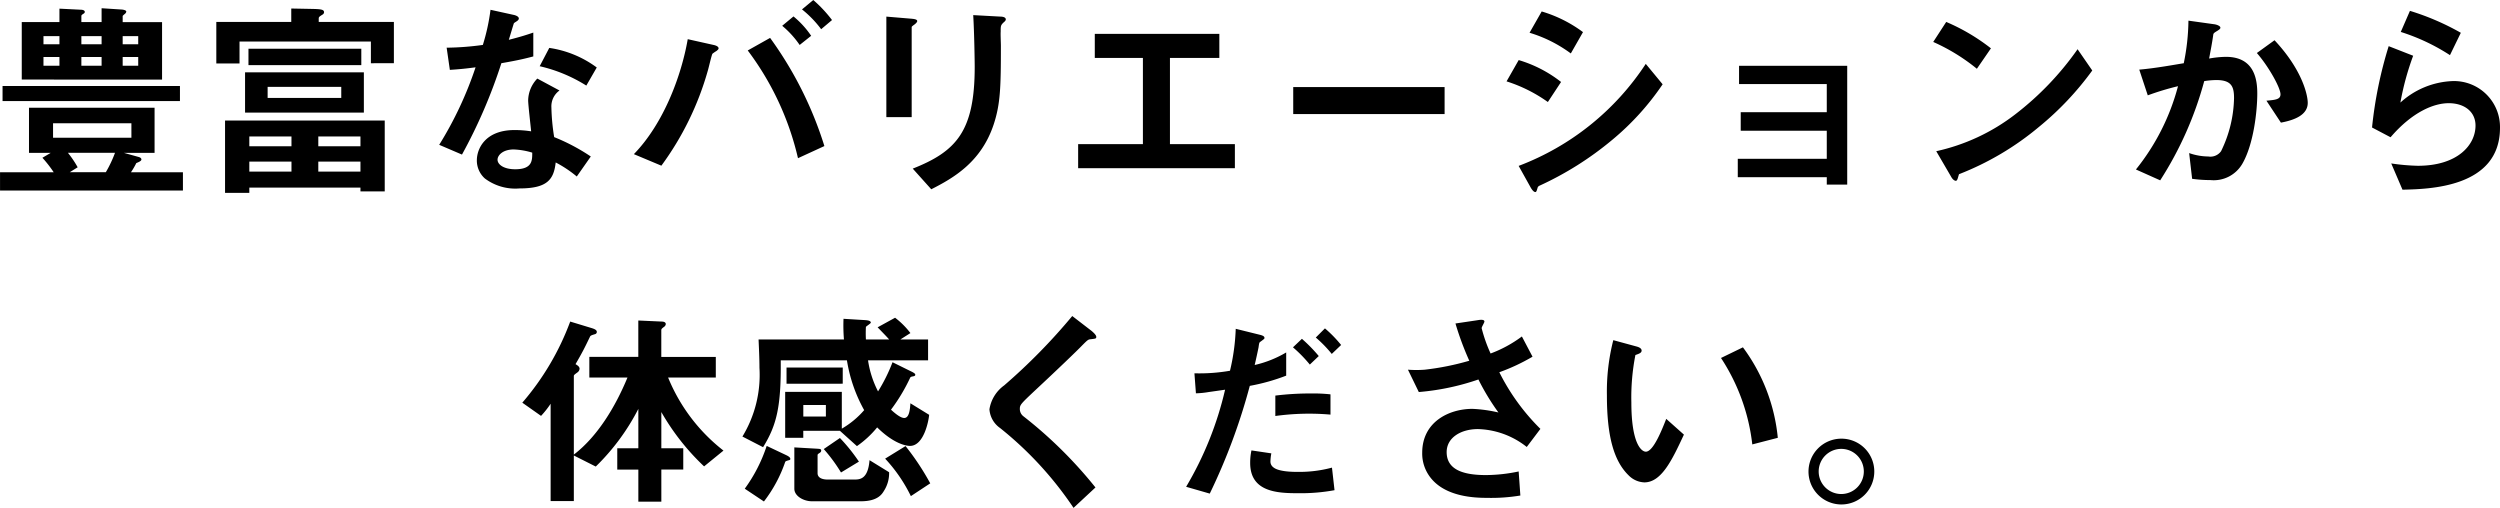 <svg xmlns="http://www.w3.org/2000/svg" width="281.808" height="57.248" viewBox="0 0 281.808 57.248">
  <path id="パス_12074" data-name="パス 12074" d="M-124.1-11.5v-6.48h-4.44v-.7a2.628,2.628,0,0,1,.264-.24.408.408,0,0,0,.144-.24c0-.192-.48-.24-.552-.24l-2.232-.144v1.56h-2.28v-.672c0-.1.048-.144.192-.24.12-.072.192-.12.192-.24,0-.192-.288-.24-.432-.24l-2.424-.12v1.512h-4.248v6.48Zm-6.816-3.984h-2.28v-.912h2.28Zm0,2.424h-2.28v-.984h2.28Zm4.128-2.424h-1.752v-.912h1.752Zm0,2.424h-1.752v-.984h1.752Zm-8.88-2.424h-1.8v-.912h1.8Zm0,2.424h-1.8v-.984h1.8Zm13.92,14.064V-1.056h-5.856a8.824,8.824,0,0,0,.6-1.032c.288-.12.576-.24.576-.408,0-.192-.24-.264-.336-.288L-128.4-3.24h3.456V-8.328H-139.1V-3.24h2.448l-.936.552a13.581,13.581,0,0,1,1.272,1.632h-6.048V1.008Zm-5.808-5.952h-8.832V-6.576h8.832Zm-1.848,1.7a13.479,13.479,0,0,1-1.032,2.184H-134.5l.888-.552a11.485,11.485,0,0,0-1.1-1.632Zm7.32-5.832v-1.7H-142.08v1.7ZM-99,1.1V-6.888h-18v8.16h2.736v-.6h12.528V1.1Zm-2.736-5.088h-4.752v-1.1h4.752Zm0,2.856h-4.752V-2.256h4.752Zm-7.776-2.856h-4.752v-1.1h4.752Zm0,2.856h-4.752V-2.256h4.752Zm11.544-12.216V-18h-8.472v-.384c0-.168.072-.216.408-.432a.329.329,0,0,0,.192-.264c0-.288-.24-.36-1.224-.384l-2.472-.048V-18h-8.448v4.68h2.616v-2.472h14.808v2.448Zm-3.672.216v-1.848h-12.72v1.848Zm.288,5.352v-4.536h-13.392v4.536ZM-103.9-9.432h-8.3V-10.68h8.3Zm28.128,6.6A22.043,22.043,0,0,0-79.9-5.016a23.78,23.78,0,0,1-.312-3.336,2.2,2.2,0,0,1,.912-1.92l-2.5-1.344a3.626,3.626,0,0,0-1.032,2.448c0,.5.288,2.952.336,3.5a12.112,12.112,0,0,0-1.872-.144c-3.312,0-4.248,2.112-4.248,3.408A2.717,2.717,0,0,0-87.72-.36,5.7,5.7,0,0,0-83.808.768c3.144,0,3.864-1.008,4.08-2.928A13.211,13.211,0,0,1-77.352-.576Zm-6.6-.432c0,.864.024,1.872-1.92,1.872-1.32,0-1.992-.552-1.992-1.08,0-.48.576-1.152,1.824-1.152A8.06,8.06,0,0,1-82.368-3.264Zm7.272-9.6a11.861,11.861,0,0,0-5.352-2.208l-1.08,2.064a16.987,16.987,0,0,1,5.256,2.184Zm-7.152-1.248V-16.8c-.624.216-1.344.456-2.76.816.1-.312.552-1.848.576-1.872.144-.144.552-.288.552-.528,0-.264-.456-.384-.576-.408l-2.616-.576a22.9,22.9,0,0,1-.864,3.96,31.949,31.949,0,0,1-4.08.312l.36,2.5c1.128-.072,1.8-.144,2.9-.288a41.167,41.167,0,0,1-4.1,8.736l2.568,1.1a58.532,58.532,0,0,0,4.44-10.3C-83.808-13.7-83.064-13.9-82.248-14.112Zm33.672-4.1a14.656,14.656,0,0,0-2.112-2.256l-1.272,1.056a12.082,12.082,0,0,1,2.16,2.232Zm-2.352,1.776a10.187,10.187,0,0,0-1.992-2.184l-1.272,1.056a10.484,10.484,0,0,1,1.968,2.16ZM-49.44-4.008A41.886,41.886,0,0,0-55.56-16.2l-2.52,1.416A32.3,32.3,0,0,1-52.416-2.64ZM-61.368-15.024c0-.216-.336-.336-.576-.384l-2.9-.648c-.7,4.056-2.688,9.48-6.072,12.96l3.1,1.3a33.368,33.368,0,0,0,5.232-10.7c.1-.312.432-1.8.528-1.92a3.947,3.947,0,0,1,.456-.312C-61.488-14.832-61.368-14.9-61.368-15.024Zm32.376-3.264c0-.288-.48-.312-.6-.312l-3.072-.168c.12,1.92.168,5.256.168,5.832,0,7.248-2.064,9.528-6.984,11.472L-37.392.864c2.5-1.272,5.616-3.048,7.032-7.3.768-2.328.816-4.224.816-8.9,0-.24-.048-1.32-.024-1.536,0-.672,0-.744.312-1.056C-29.016-18.12-28.992-18.216-28.992-18.288Zm-9.984.192c0-.216-.432-.24-.624-.264l-2.856-.24V-7.272H-39.6V-17.4c0-.072.024-.1.384-.36C-39.12-17.856-38.976-17.976-38.976-18.1ZM-3.168-1.512V-4.224h-7.32v-9.72H-4.92v-2.712H-18.96v2.712h5.424v9.72h-7.3v2.712Zm23.64-6.1v-3.048H3.408v3.048Zm15.6-9.24a14.859,14.859,0,0,0-4.656-2.328l-1.368,2.4A15.141,15.141,0,0,1,34.7-14.448Zm8.976,5.88-1.9-2.3a29.688,29.688,0,0,1-14.328,11.5L30.1.528c.1.192.36.648.6.648.1,0,.144-.1.24-.432A.386.386,0,0,1,31.128.48,36.378,36.378,0,0,0,39.36-4.7,29.742,29.742,0,0,0,45.048-10.968ZM33.6-11.232A14.365,14.365,0,0,0,28.824-13.7l-1.368,2.4a16.737,16.737,0,0,1,4.656,2.328ZM65.856.336V-13.056H53.664v2.064h9.888v3.168h-9.7v2.088h9.7v3.168H53.52V-.5H63.552v.84Zm16.2-15.36A22.385,22.385,0,0,0,77.016-18l-1.464,2.256a21.687,21.687,0,0,1,4.92,3.024Zm11.424,2.5-1.656-2.4a33.477,33.477,0,0,1-7.032,7.344,22.472,22.472,0,0,1-8.9,4.152l1.68,2.88c.168.312.384.456.528.456.192,0,.24-.408.36-.744A32.274,32.274,0,0,0,87.5-6.192,33.742,33.742,0,0,0,93.48-12.528ZM117.768-8.88c0-.864-.6-3.7-3.744-7.056l-1.992,1.44c1.32,1.512,2.664,3.912,2.664,4.656,0,.576-.552.624-1.584.72l1.632,2.472C116.28-6.936,117.768-7.512,117.768-8.88ZM112.08-9.936c0-1.464-.264-4.128-3.528-4.128a11.25,11.25,0,0,0-1.9.192c.168-.912.336-1.752.456-2.616.024-.24.072-.264.5-.528.264-.168.312-.24.312-.336,0-.216-.48-.36-.672-.384l-2.928-.408a24.843,24.843,0,0,1-.528,4.8c-1.056.168-3.264.576-5.016.72l.96,2.9a30.213,30.213,0,0,1,3.408-1.032A25.191,25.191,0,0,1,98.4-1.368l2.736,1.224A39.782,39.782,0,0,0,106.1-11.328a9.039,9.039,0,0,1,1.368-.12c1.728,0,1.992.768,1.992,2.04A14.189,14.189,0,0,1,108-3.432a1.476,1.476,0,0,1-1.44.6,6.711,6.711,0,0,1-2.16-.384l.336,2.9a15.18,15.18,0,0,0,2.064.144,3.729,3.729,0,0,0,3.6-1.848C111.672-4.224,112.08-7.944,112.08-9.936Zm22.944-6.84a28.516,28.516,0,0,0-5.736-2.472l-1.032,2.376a22.733,22.733,0,0,1,5.544,2.616Zm4.416,10.7a5.18,5.18,0,0,0-5.328-5.256,9.229,9.229,0,0,0-5.9,2.424,30.662,30.662,0,0,1,1.44-5.28l-2.76-1.08A46.85,46.85,0,0,0,125.016-6.1l2.088,1.1c2.472-2.88,4.9-3.84,6.552-3.84,1.8,0,3.024.984,3.024,2.52,0,2.208-2.04,4.536-6.5,4.536a24.034,24.034,0,0,1-3-.264L128.448.912C131.424.84,139.44.7,139.44-6.072ZM-60.816,30.32a20.025,20.025,0,0,1-6.24-8.232h5.376V19.76h-6.144v-3c0-.144.048-.192.336-.408a.41.41,0,0,0,.168-.288c0-.264-.336-.288-.456-.288l-2.64-.12v4.1h-5.52v2.328h4.3c-1.368,3.312-3.384,6.648-6.048,8.688V21.92c0-.12.072-.168.432-.432a.566.566,0,0,0,.216-.384c0-.24-.216-.384-.456-.528.792-1.368,1.008-1.8,1.608-3.048.072-.168.12-.192.6-.336a.263.263,0,0,0,.192-.24c0-.192-.168-.312-.552-.432l-2.448-.744a29.857,29.857,0,0,1-5.4,9.144l2.112,1.488A10.26,10.26,0,0,0-80.3,25.04V36.008h2.616V30.872l2.472,1.248a24.955,24.955,0,0,0,4.8-6.5v4.44h-2.376v2.4h2.376V36.08h2.592V32.456h2.472v-2.4h-2.472v-4.08A26.391,26.391,0,0,0-63,32.1Zm23.184-4.032-2.112-1.3c-.048.672-.12,1.656-.7,1.656-.432,0-1.1-.576-1.488-.936a20.15,20.15,0,0,0,2.16-3.6c.048-.1.144-.12.264-.144.144-.024.312-.048.312-.192,0-.072-.024-.168-.48-.384L-41.76,20.36a18.97,18.97,0,0,1-1.632,3.288,11.132,11.132,0,0,1-1.128-3.5h6.768V17.792h-3.12l1.128-.72a9.024,9.024,0,0,0-1.728-1.728l-1.968,1.08c.624.648.936.96,1.3,1.368H-44.76a13.932,13.932,0,0,1,0-1.416c.072-.1.552-.384.552-.48,0-.192-.264-.264-.7-.288l-2.376-.144a19.225,19.225,0,0,0,.048,2.328h-9.624c.048,1.08.1,2.184.1,3.192a13.356,13.356,0,0,1-1.92,7.752l2.328,1.2c1.56-2.52,2.04-4.632,1.992-9.792H-46.9a16.938,16.938,0,0,0,1.944,5.616,9.882,9.882,0,0,1-2.52,2.088V23.7h-6.384V28.88h2.04v-.792h4.128l1.92,1.728a11.1,11.1,0,0,0,2.28-2.112c1.9,1.872,3.288,2.088,3.7,2.088C-38.208,29.792-37.68,26.912-37.632,26.288Zm-11.64.192h-2.544v-1.3h2.544Zm1.9-3.7V20.96h-6.336v1.824Zm9.864,11.232a28.821,28.821,0,0,0-2.784-4.2l-2.3,1.416a17.273,17.273,0,0,1,2.9,4.224Zm-8.04-2.448A19.886,19.886,0,0,0-47.688,28.9l-1.824,1.248a17.923,17.923,0,0,1,1.944,2.64Zm3.408,1.2L-44.352,31.4c-.168,2.112-1.056,2.184-1.7,2.184H-49.08c-.288,0-1.128-.048-1.128-.72v-2.04c0-.1.12-.168.192-.216.168-.1.216-.192.216-.288,0-.192-.144-.192-.528-.216l-2.5-.144v4.656c0,.84,1.056,1.416,1.968,1.416h5.544c1.9,0,2.376-.816,2.592-1.176A3.69,3.69,0,0,0-42.144,32.768ZM-53.28,31.256c0-.192-.288-.336-.432-.408l-2.232-1.056a17.364,17.364,0,0,1-2.472,4.824l2.16,1.44a15.463,15.463,0,0,0,2.4-4.464c.048-.072.1-.1.432-.192C-53.328,31.376-53.28,31.352-53.28,31.256ZM-18.792,17.5c0-.24-.456-.6-.5-.648l-2.208-1.7a66.278,66.278,0,0,1-7.68,7.824,4.118,4.118,0,0,0-1.656,2.688,2.809,2.809,0,0,0,1.2,2.112,39.962,39.962,0,0,1,8.28,9l2.472-2.3A49.174,49.174,0,0,0-27,26.456a1.024,1.024,0,0,1-.408-.84c0-.456.12-.576,1.7-2.064,2.472-2.3,4.8-4.536,5.3-5.064.624-.624.7-.7.984-.72C-18.864,17.7-18.792,17.7-18.792,17.5Zm26.4,8.76v-2.28a18.249,18.249,0,0,0-2.232-.1,32.3,32.3,0,0,0-3.984.24v2.3A27.89,27.89,0,0,1,7.608,26.264ZM2.616,21.872V19.256A12.363,12.363,0,0,1-.936,20.672c.168-.7.408-1.848.432-1.968.072-.5.072-.576.24-.672.384-.288.432-.312.432-.408,0-.168-.144-.264-.528-.36l-2.712-.672A23.6,23.6,0,0,1-3.72,21.32a20.011,20.011,0,0,1-4.008.288l.168,2.256a9.758,9.758,0,0,0,1.44-.144c.192-.024,1.848-.264,1.848-.264A38.3,38.3,0,0,1-8.664,34.4L-6,35.168A67.674,67.674,0,0,0-1.488,23.024,22.462,22.462,0,0,0,2.616,21.872Zm6.192-3.456a14.136,14.136,0,0,0-1.824-1.872L5.952,17.576a13.9,13.9,0,0,1,1.8,1.848Zm-2.52,1.248a17.432,17.432,0,0,0-1.9-1.944l-1.008.96a15.518,15.518,0,0,1,1.9,1.944Zm1.776,15.12L7.776,32.24a14.16,14.16,0,0,1-3.888.48c-.432,0-2.136,0-2.736-.528a.8.8,0,0,1-.312-.648,5.518,5.518,0,0,1,.1-.912L-1.3,30.3a6.55,6.55,0,0,0-.144,1.416c0,3.264,3.048,3.408,5.376,3.408A21.019,21.019,0,0,0,8.064,34.784Zm23.208-6.912a24.1,24.1,0,0,1-4.632-6.384,22,22,0,0,0,3.744-1.752l-1.2-2.28a14.142,14.142,0,0,1-3.528,1.92,16.873,16.873,0,0,1-1.008-2.856c0-.144.312-.624.312-.744,0-.312-.672-.168-.84-.144l-2.424.36a33.173,33.173,0,0,0,1.56,4.2A29.981,29.981,0,0,1,18.24,21.2a12.137,12.137,0,0,1-1.9,0l1.224,2.52a27.575,27.575,0,0,0,6.72-1.416,26.244,26.244,0,0,0,2.256,3.72,15.948,15.948,0,0,0-2.928-.408c-2.64,0-5.664,1.464-5.664,4.944a4.394,4.394,0,0,0,.936,2.808c1.68,2.16,4.944,2.28,6.336,2.28a20.023,20.023,0,0,0,3.792-.264l-.192-2.712a18.16,18.16,0,0,1-3.7.408c-2.808,0-4.416-.744-4.416-2.592,0-1.632,1.608-2.592,3.528-2.592a9.241,9.241,0,0,1,5.5,2.016Zm26.76,1.008A20.4,20.4,0,0,0,54.1,18.68l-2.472,1.2a22.318,22.318,0,0,1,3.528,9.744Zm-10.584-.36-1.992-1.776c-.456,1.152-1.44,3.7-2.3,3.7-.48,0-1.632-.864-1.632-5.544a24.878,24.878,0,0,1,.456-5.352c.408-.144.7-.24.7-.5,0-.288-.384-.408-.552-.456l-2.64-.72a23.374,23.374,0,0,0-.72,6.24c0,4.56.768,7.368,2.448,9a2.617,2.617,0,0,0,1.776.792C44.928,33.9,46.128,31.352,47.448,28.52Zm17.76.456a3.708,3.708,0,1,0,3.7,3.7A3.7,3.7,0,0,0,65.208,28.976Zm0,1.152a2.544,2.544,0,1,1-2.568,2.544A2.545,2.545,0,0,1,65.208,30.128Z" transform="translate(142.368 20.472)"/>
</svg>
